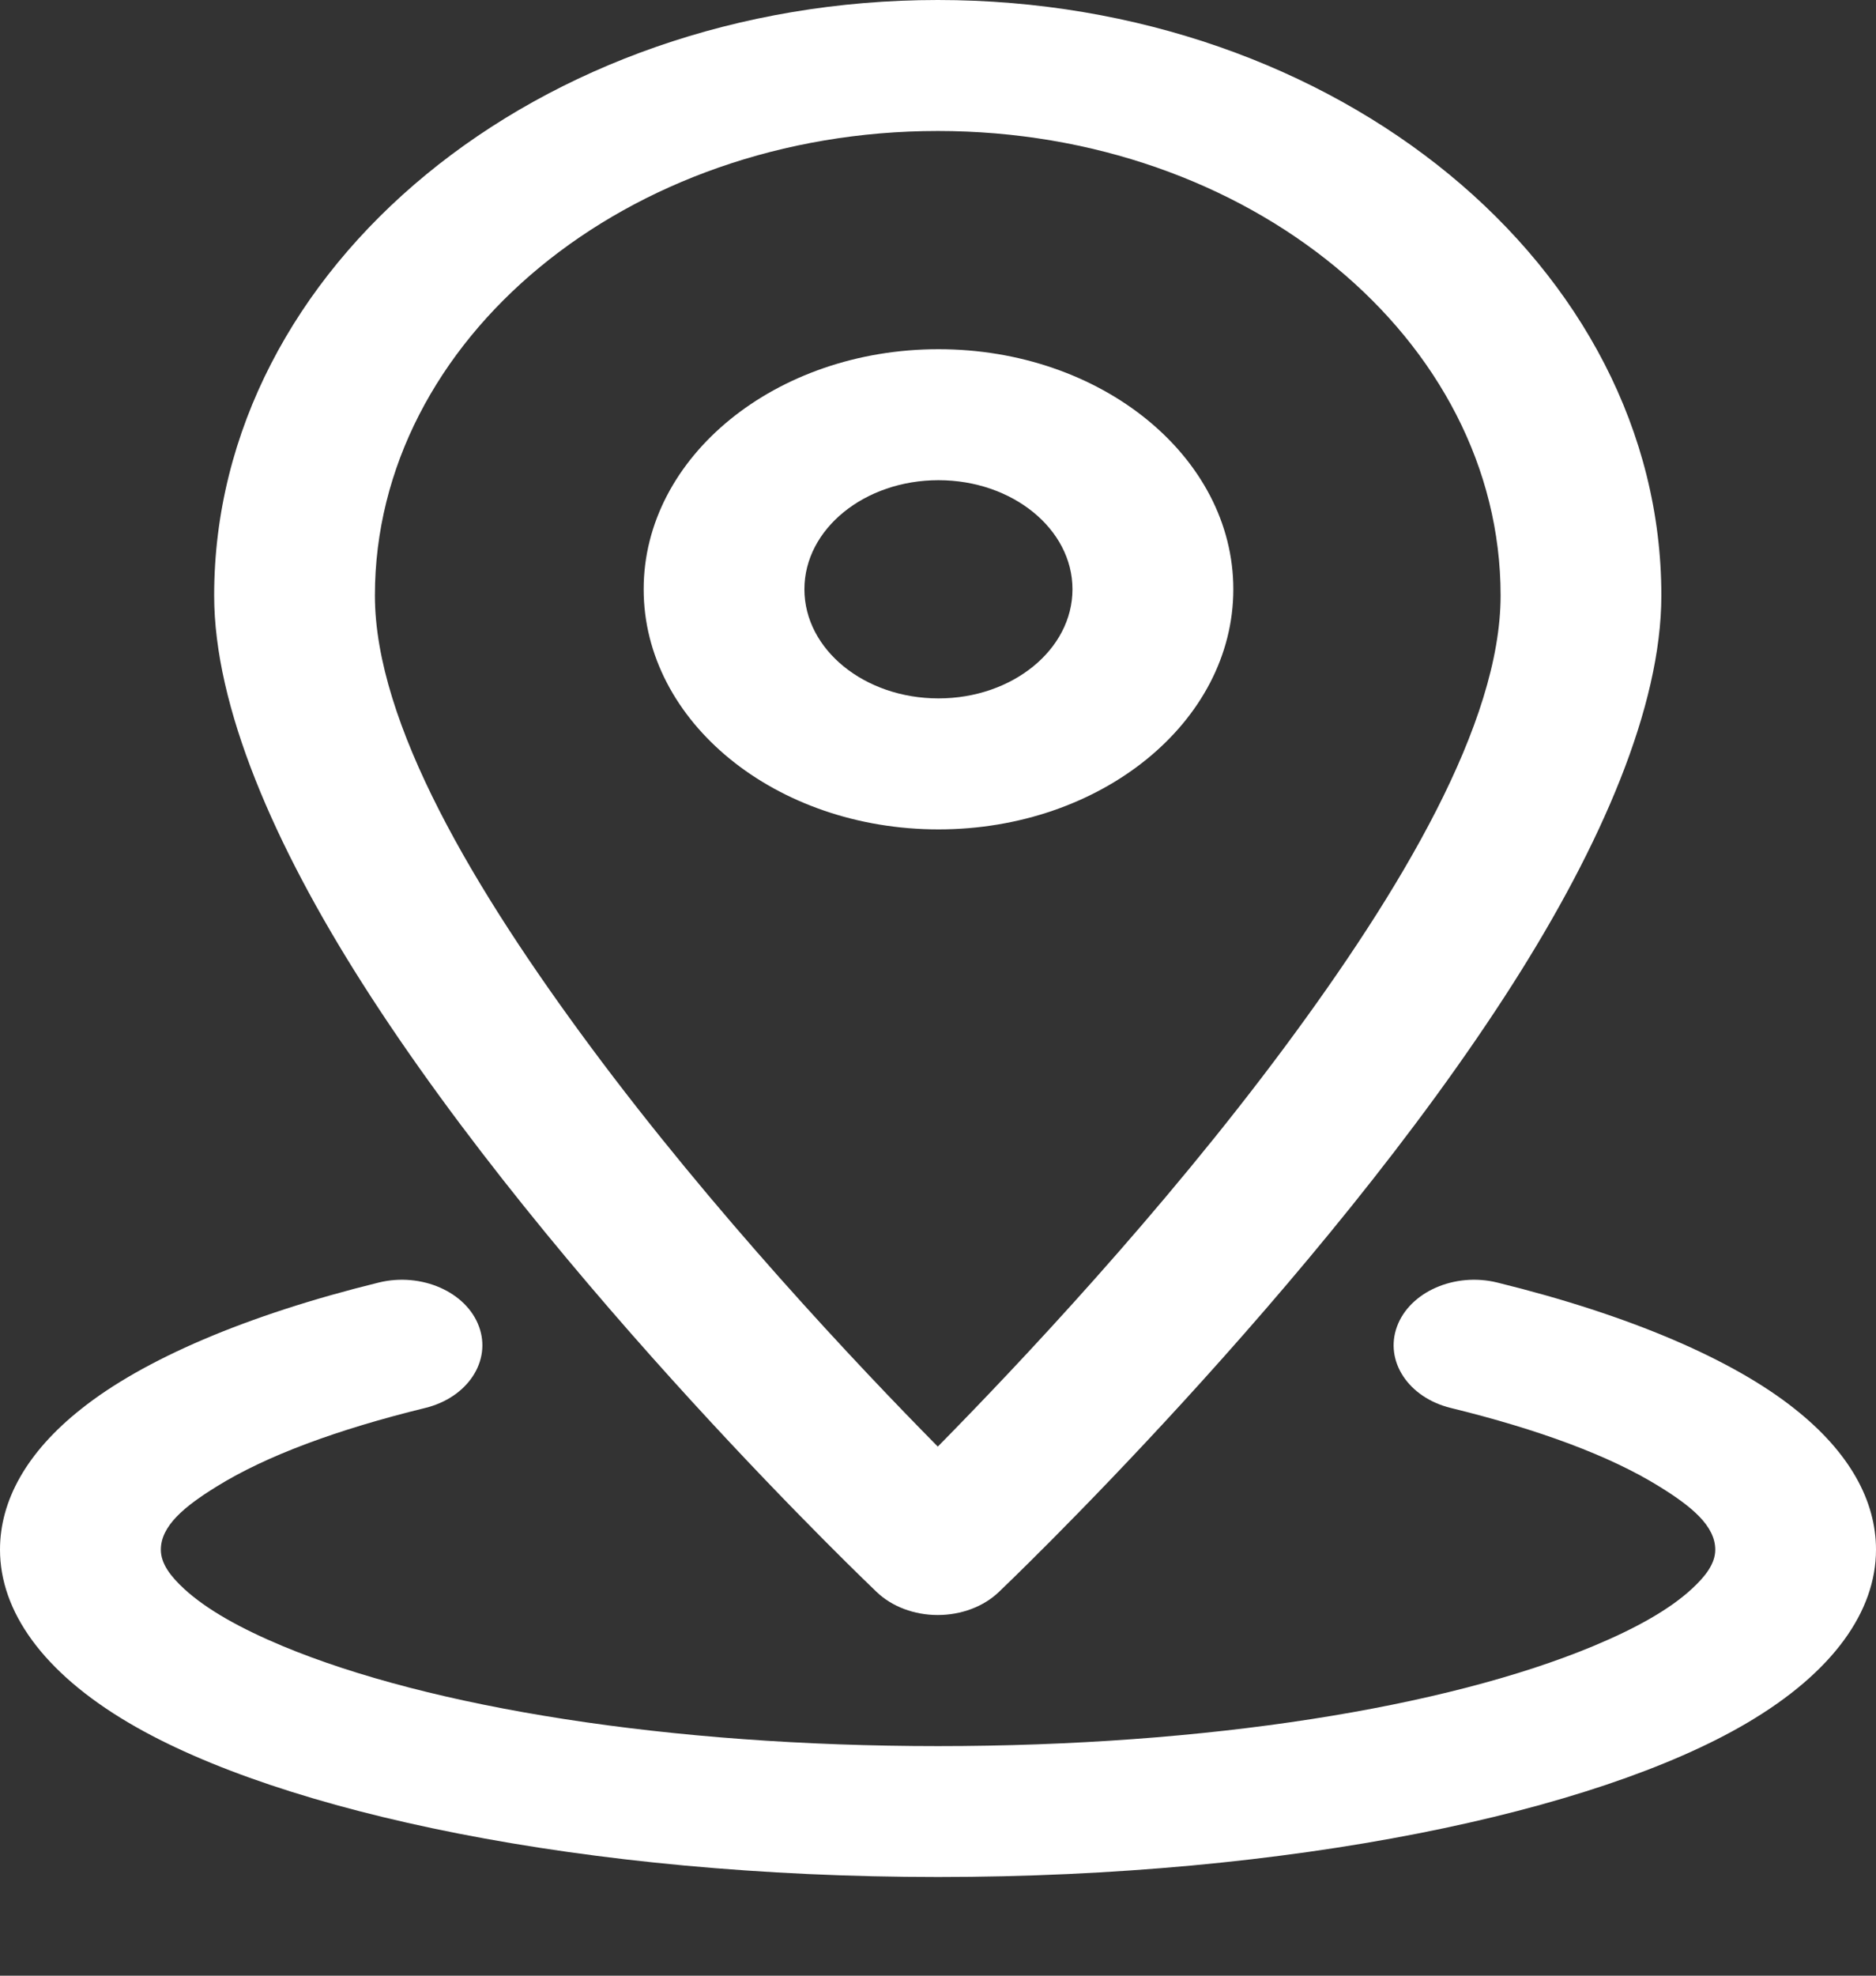 <svg width="19" height="20" viewBox="0 0 19 20" fill="none" xmlns="http://www.w3.org/2000/svg">
<rect x="0" y="0" width="19" height="20" fill="#333333" stroke="none"/>
<path fill-rule="evenodd" clip-rule="evenodd" d="M9.498 0C5.455 0 2.169 2.699 2.169 6.028C2.169 7.156 2.779 8.555 3.667 9.95C5.622 13.023 8.88 16.117 8.88 16.117C9.034 16.264 9.26 16.349 9.497 16.349C9.735 16.349 9.961 16.264 10.115 16.117C10.115 16.117 13.372 13.023 15.328 9.95C16.216 8.555 16.826 7.156 16.826 6.028C16.826 2.699 13.539 0 9.497 0H9.498ZM9.498 1.326C12.646 1.326 15.198 3.435 15.198 6.028C15.198 7.324 14.188 9.012 13.022 10.585C11.771 12.273 10.307 13.823 9.498 14.644C8.688 13.824 7.224 12.274 5.973 10.585C4.807 9.011 3.797 7.324 3.797 6.028C3.797 3.435 6.349 1.326 9.498 1.326V1.326Z" fill="white"/>
<path fill-rule="evenodd" clip-rule="evenodd" d="M9.505 3.535C7.856 3.535 6.519 4.624 6.519 5.965C6.519 7.307 7.856 8.396 9.505 8.396C11.153 8.396 12.491 7.307 12.491 5.965C12.491 4.624 11.153 3.535 9.505 3.535ZM9.505 4.861C10.254 4.861 10.862 5.356 10.862 5.965C10.862 6.575 10.254 7.07 9.505 7.07C8.755 7.07 8.147 6.575 8.147 5.965C8.147 5.356 8.755 4.861 9.505 4.861Z" fill="white"/>
<path fill-rule="evenodd" clip-rule="evenodd" d="M14.694 14.253C15.577 14.469 16.304 14.736 16.807 15.049C17.133 15.25 17.372 15.447 17.372 15.688C17.372 15.829 17.273 15.957 17.134 16.085C16.904 16.297 16.562 16.486 16.138 16.663C14.642 17.286 12.223 17.676 9.5 17.676C6.777 17.676 4.358 17.286 2.862 16.663C2.439 16.486 2.097 16.297 1.866 16.085C1.727 15.957 1.629 15.829 1.629 15.688C1.629 15.447 1.867 15.25 2.193 15.049C2.696 14.736 3.423 14.469 4.306 14.253C4.736 14.148 4.98 13.778 4.851 13.428C4.722 13.077 4.267 12.878 3.837 12.983C2.493 13.313 1.448 13.764 0.821 14.264C0.269 14.701 0 15.191 0 15.687C0 16.308 0.431 16.927 1.307 17.442C2.845 18.348 5.932 19.001 9.5 19.001C13.068 19.001 16.156 18.348 17.693 17.442C18.569 16.927 19 16.308 19 15.687C19 15.191 18.731 14.701 18.179 14.264C17.552 13.764 16.507 13.313 15.163 12.983C14.733 12.878 14.278 13.077 14.149 13.428C14.02 13.778 14.264 14.148 14.694 14.253H14.694Z" fill="white"/>
</svg>
